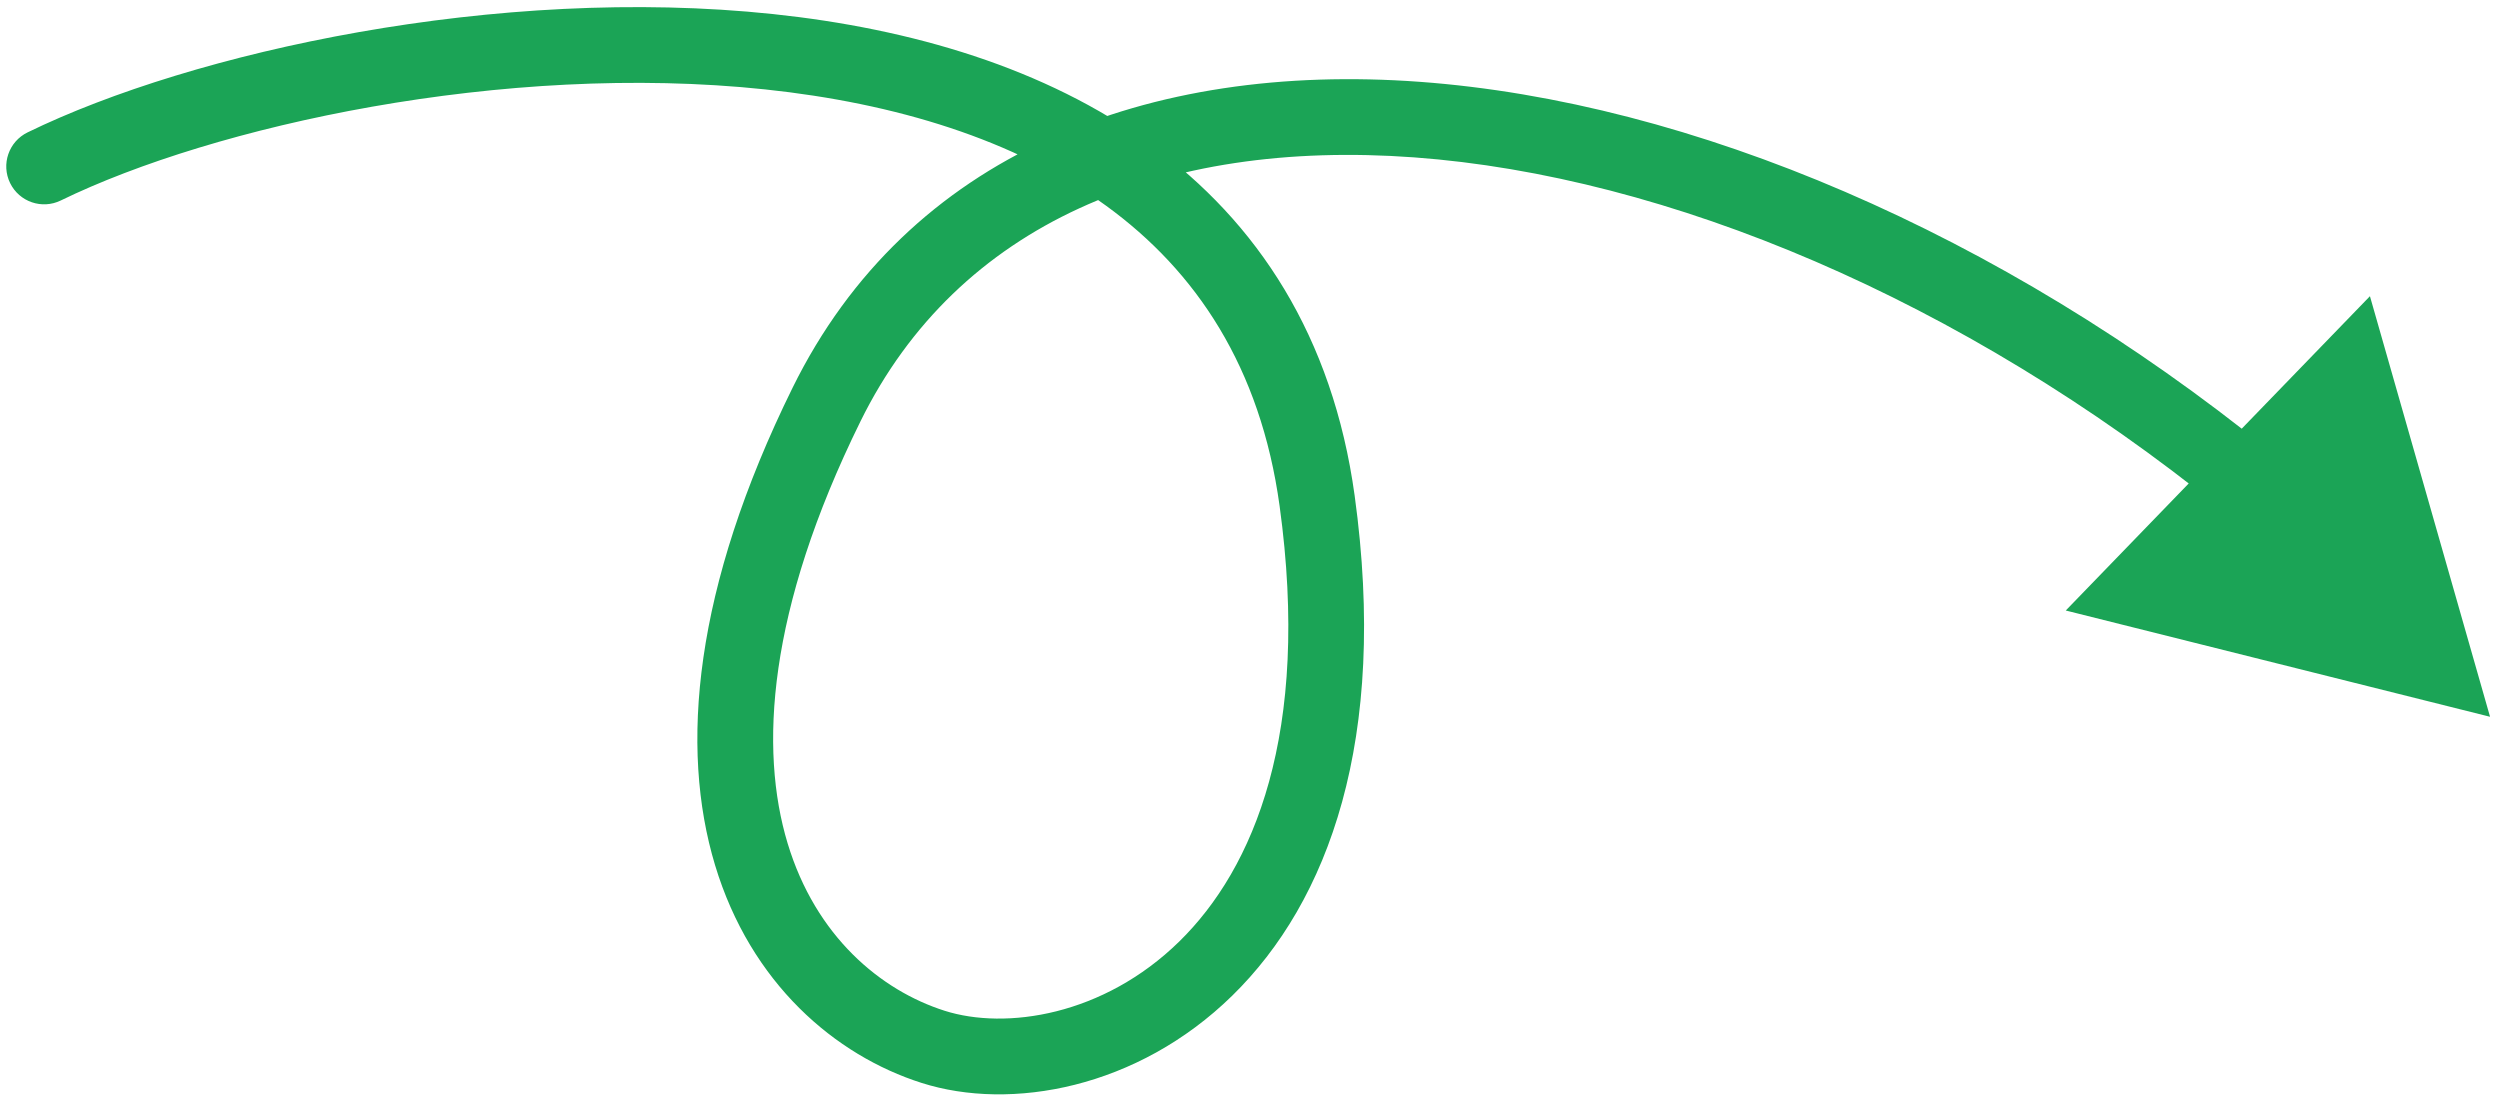<svg width="198" height="87" viewBox="0 0 198 87" fill="none" xmlns="http://www.w3.org/2000/svg">
<path d="M2.182 10.486C0.693 11.212 0.074 13.008 0.8 14.498C1.527 15.987 3.322 16.605 4.812 15.879L2.182 10.486ZM104.317 39.668L101.345 40.077L104.317 39.668ZM65.463 32.036L62.772 30.711L65.463 32.036ZM197.212 56.768L187.699 23.459L163.609 48.352L197.212 56.768ZM4.812 15.879C16.903 9.984 39.919 4.891 60.602 7.081C70.911 8.173 80.383 11.049 87.602 16.293C94.733 21.474 99.833 29.076 101.345 40.077L107.289 39.259C105.553 26.631 99.574 17.574 91.129 11.439C82.772 5.368 72.168 2.273 61.233 1.115C39.428 -1.194 15.283 4.099 2.182 10.486L4.812 15.879ZM101.345 40.077C103.821 58.089 99.294 68.794 93.397 74.568C87.388 80.453 79.644 81.591 74.811 80.051L72.99 85.767C80.057 88.019 90.089 86.205 97.595 78.855C105.215 71.395 109.946 58.583 107.289 39.259L101.345 40.077ZM74.811 80.051C69.762 78.442 64.606 74.174 62.377 66.784C60.139 59.364 60.746 48.399 68.154 33.362L62.772 30.711C54.941 46.607 53.817 59.182 56.632 68.517C59.457 77.882 66.139 83.585 72.99 85.767L74.811 80.051ZM68.154 33.362C75.856 17.727 92.025 10.999 112.003 12.464C132.011 13.931 155.321 23.66 175.919 40.32L179.692 35.655C158.35 18.393 133.91 8.055 112.442 6.48C90.942 4.904 71.91 12.161 62.772 30.711L68.154 33.362Z" fill="#1BA456"/>
</svg>
